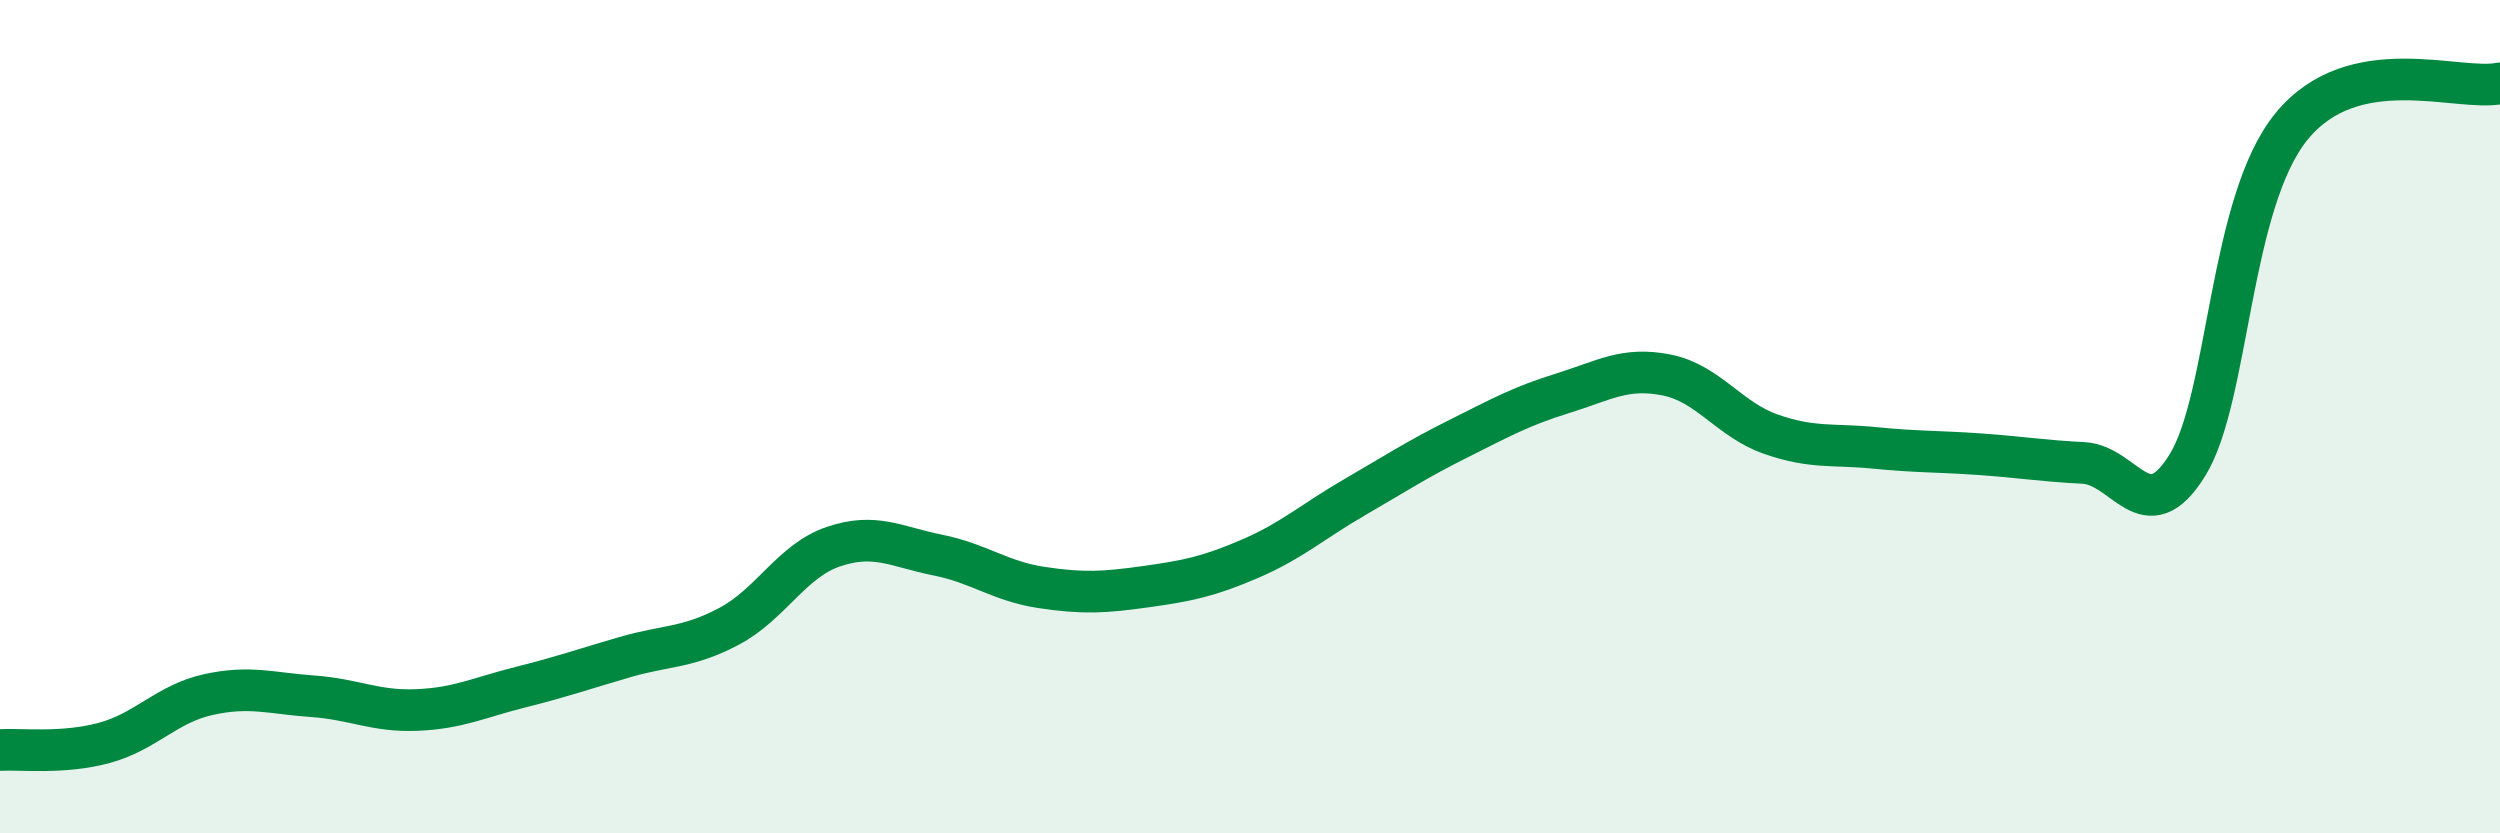 
    <svg width="60" height="20" viewBox="0 0 60 20" xmlns="http://www.w3.org/2000/svg">
      <path
        d="M 0,18 C 0.5,17.97 1.5,18.1 2.5,17.83 C 3.5,17.56 4,16.89 5,16.67 C 6,16.45 6.5,16.64 7.5,16.71 C 8.5,16.78 9,17.08 10,17.04 C 11,17 11.5,16.74 12.5,16.49 C 13.5,16.24 14,16.06 15,15.77 C 16,15.48 16.5,15.56 17.5,15.03 C 18.5,14.5 19,13.46 20,13.12 C 21,12.78 21.5,13.12 22.5,13.32 C 23.5,13.52 24,13.95 25,14.1 C 26,14.25 26.5,14.22 27.5,14.08 C 28.5,13.94 29,13.84 30,13.41 C 31,12.98 31.5,12.52 32.5,11.94 C 33.5,11.36 34,11.03 35,10.53 C 36,10.03 36.5,9.75 37.5,9.44 C 38.5,9.13 39,8.8 40,9 C 41,9.2 41.5,10.07 42.5,10.42 C 43.5,10.77 44,10.65 45,10.75 C 46,10.85 46.5,10.83 47.5,10.9 C 48.5,10.97 49,11.06 50,11.11 C 51,11.16 51.5,12.78 52.5,11.16 C 53.5,9.54 53.5,4.86 55,3.03 C 56.5,1.2 59,2.21 60,2L60 20L0 20Z"
        fill="#008740"
        opacity="0.1"
        stroke-linecap="round"
        stroke-linejoin="round"
      />
      <path
        d="M 0,18 C 0.5,17.97 1.5,18.1 2.5,17.83 C 3.5,17.56 4,16.89 5,16.67 C 6,16.45 6.5,16.64 7.5,16.71 C 8.5,16.78 9,17.08 10,17.04 C 11,17 11.5,16.74 12.5,16.49 C 13.5,16.24 14,16.06 15,15.77 C 16,15.48 16.5,15.56 17.5,15.03 C 18.5,14.5 19,13.46 20,13.12 C 21,12.78 21.5,13.12 22.5,13.32 C 23.5,13.52 24,13.95 25,14.1 C 26,14.25 26.5,14.22 27.5,14.08 C 28.5,13.94 29,13.84 30,13.41 C 31,12.98 31.5,12.52 32.5,11.94 C 33.5,11.36 34,11.03 35,10.53 C 36,10.03 36.5,9.75 37.5,9.44 C 38.5,9.13 39,8.8 40,9 C 41,9.2 41.5,10.07 42.5,10.42 C 43.5,10.77 44,10.65 45,10.75 C 46,10.85 46.5,10.83 47.5,10.9 C 48.5,10.97 49,11.06 50,11.11 C 51,11.16 51.5,12.78 52.5,11.16 C 53.5,9.54 53.5,4.86 55,3.03 C 56.5,1.2 59,2.21 60,2"
        stroke="#008740"
        stroke-width="1"
        fill="none"
        stroke-linecap="round"
        stroke-linejoin="round"
      />
    </svg>
  